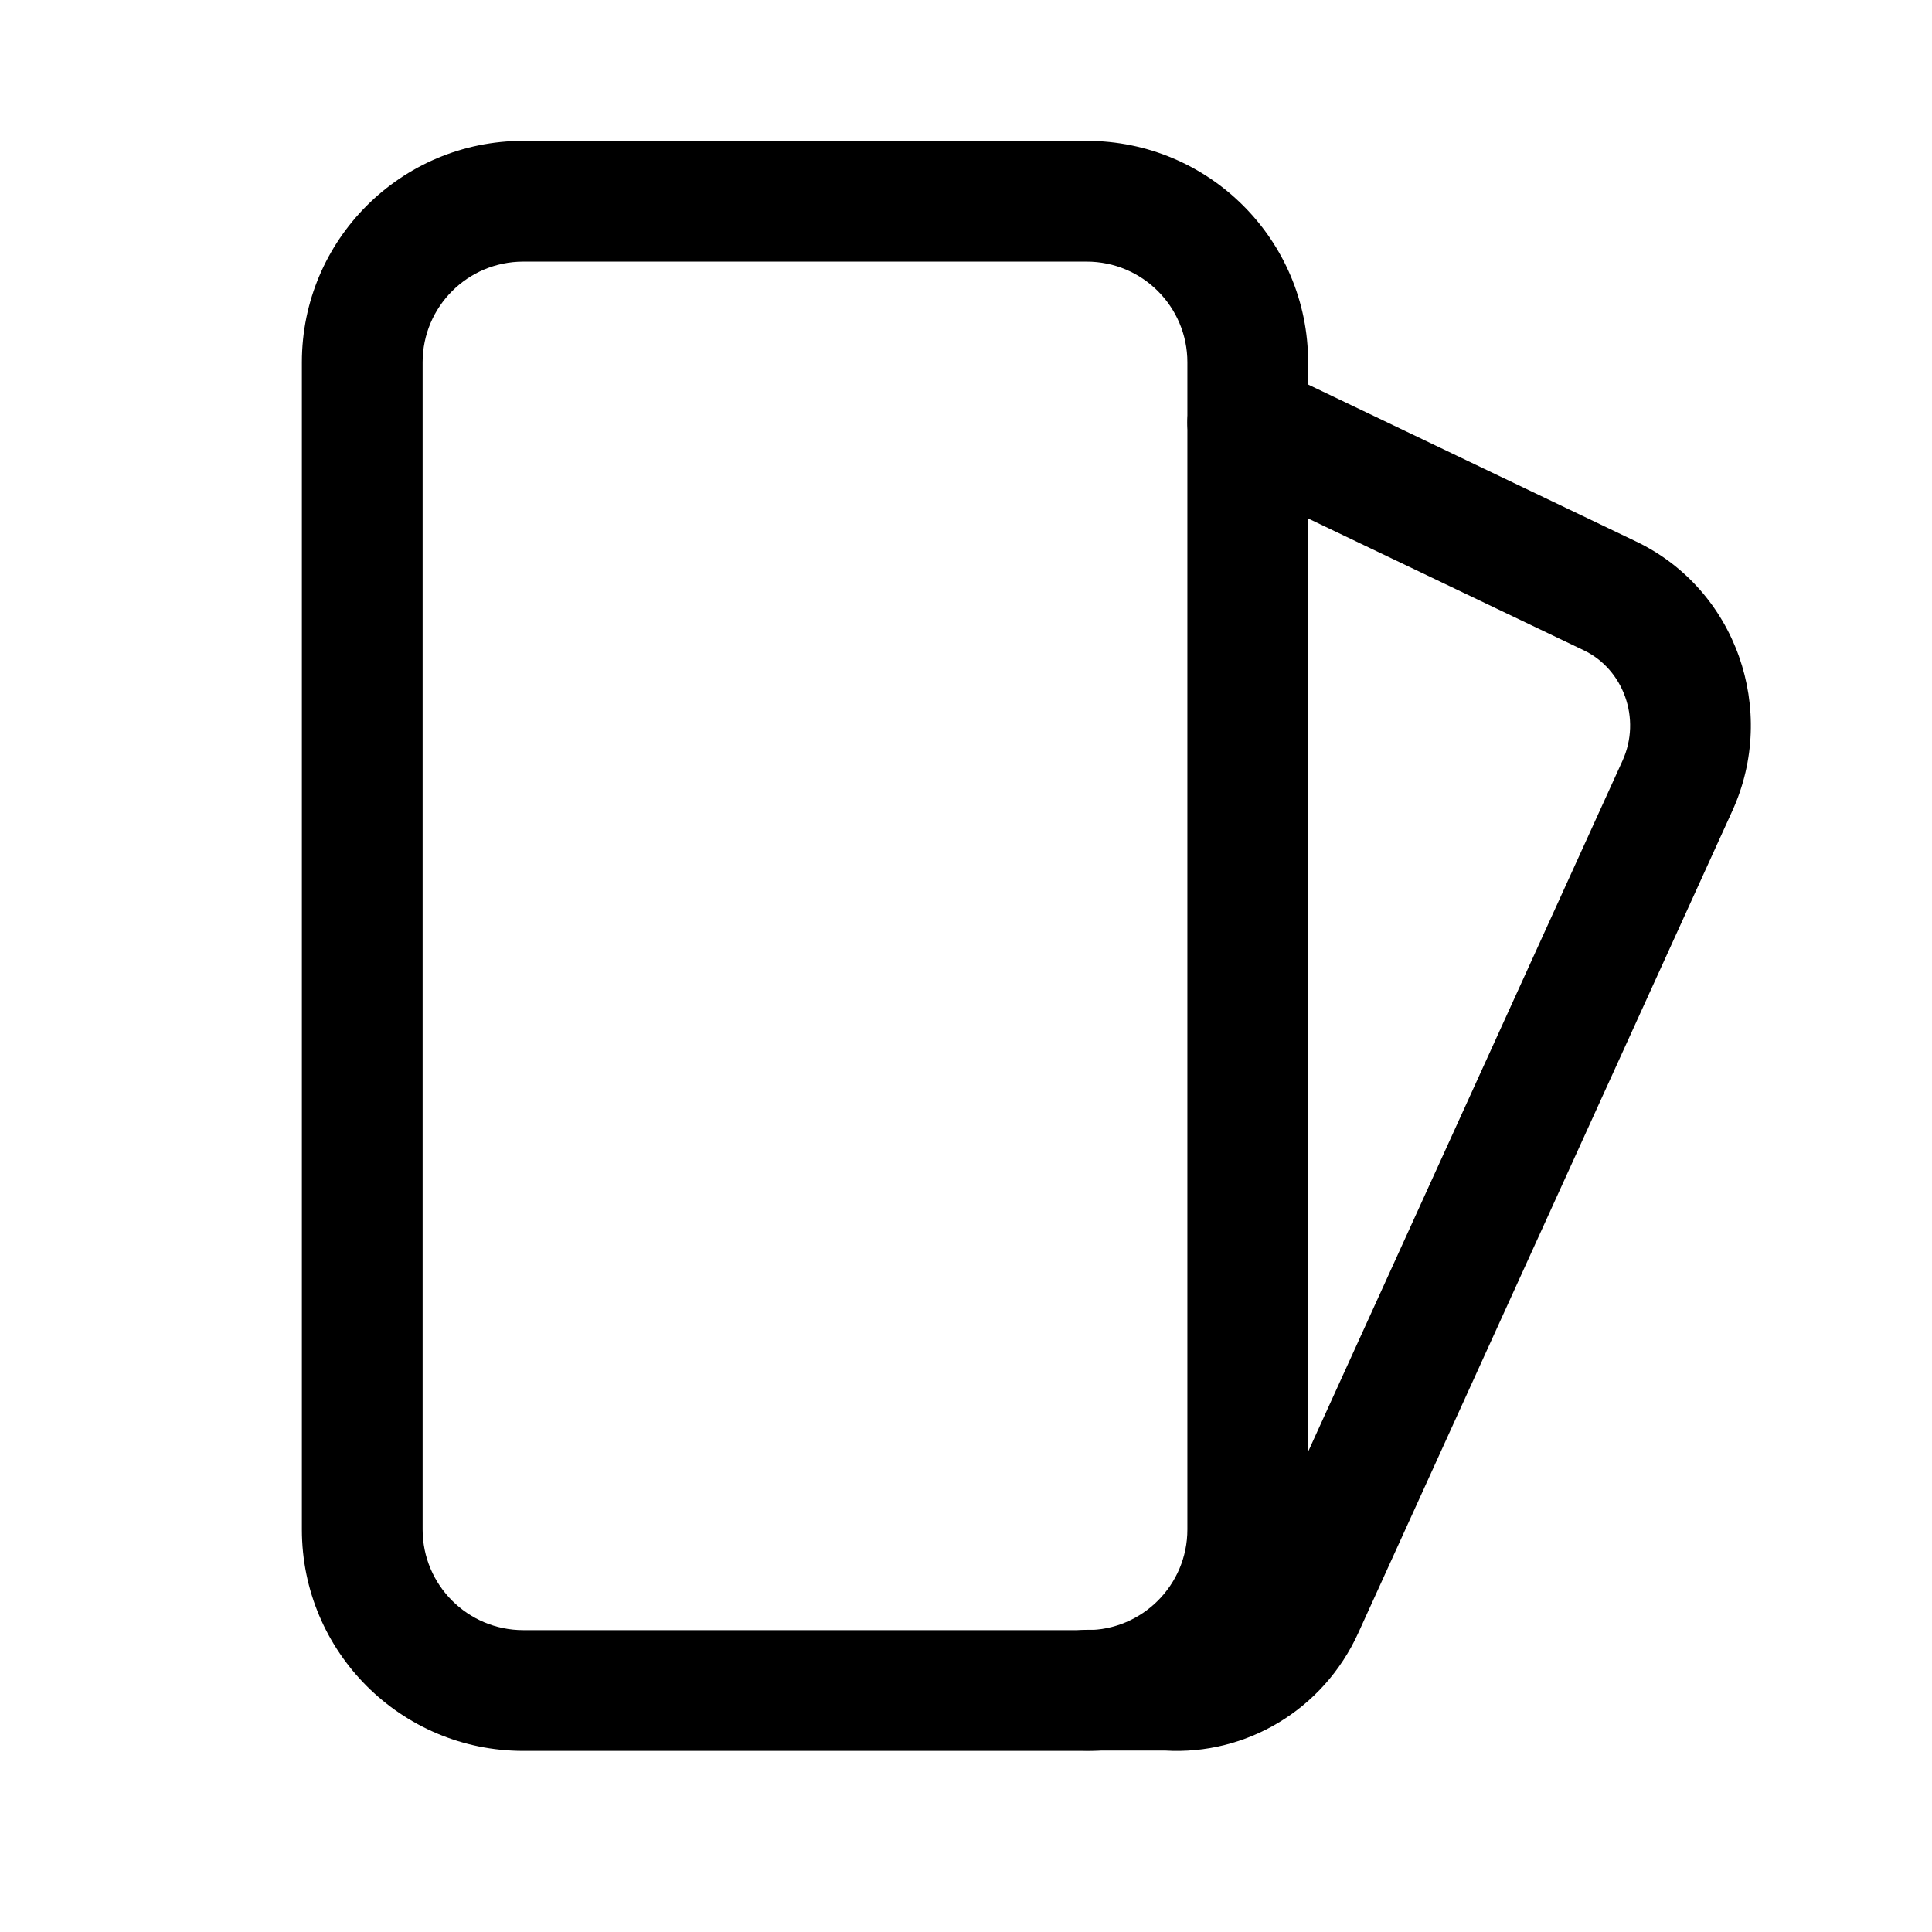 <svg width="24" height="24" viewBox="0 0 24 24" fill="none" xmlns="http://www.w3.org/2000/svg">
<path fill-rule="evenodd" clip-rule="evenodd" d="M12.75 20.996C12.75 20.581 13.086 20.246 13.5 20.246H14.5C14.518 20.246 14.536 20.246 14.553 20.248C14.937 20.275 15.327 20.062 15.508 19.664L20.155 9.451C20.155 9.451 20.155 9.451 20.155 9.451C20.394 8.925 20.164 8.313 19.676 8.079L15.176 5.927C14.803 5.748 14.645 5.3 14.823 4.926C15.002 4.553 15.45 4.395 15.824 4.573L20.323 6.726C20.323 6.726 20.323 6.726 20.323 6.726C21.568 7.321 22.089 8.822 21.52 10.072L16.873 20.285C16.873 20.285 16.873 20.285 16.873 20.285C16.435 21.248 15.471 21.805 14.476 21.746H13.5C13.086 21.746 12.75 21.41 12.75 20.996Z" fill="black"/>
<path fill-rule="evenodd" clip-rule="evenodd" d="M5.25 19C5.25 19.69 5.81 20.25 6.5 20.25H13.5C14.19 20.25 14.75 19.69 14.75 19V4.5C14.75 3.81 14.19 3.25 13.5 3.25L6.5 3.25C5.81 3.25 5.25 3.81 5.25 4.5L5.25 19ZM6.5 21.75C4.981 21.75 3.75 20.519 3.75 19L3.75 4.5C3.75 2.981 4.981 1.75 6.5 1.75L13.5 1.75C15.019 1.75 16.25 2.981 16.25 4.5V19C16.25 20.519 15.019 21.75 13.5 21.75H6.5Z" fill="black"/>
</svg>
